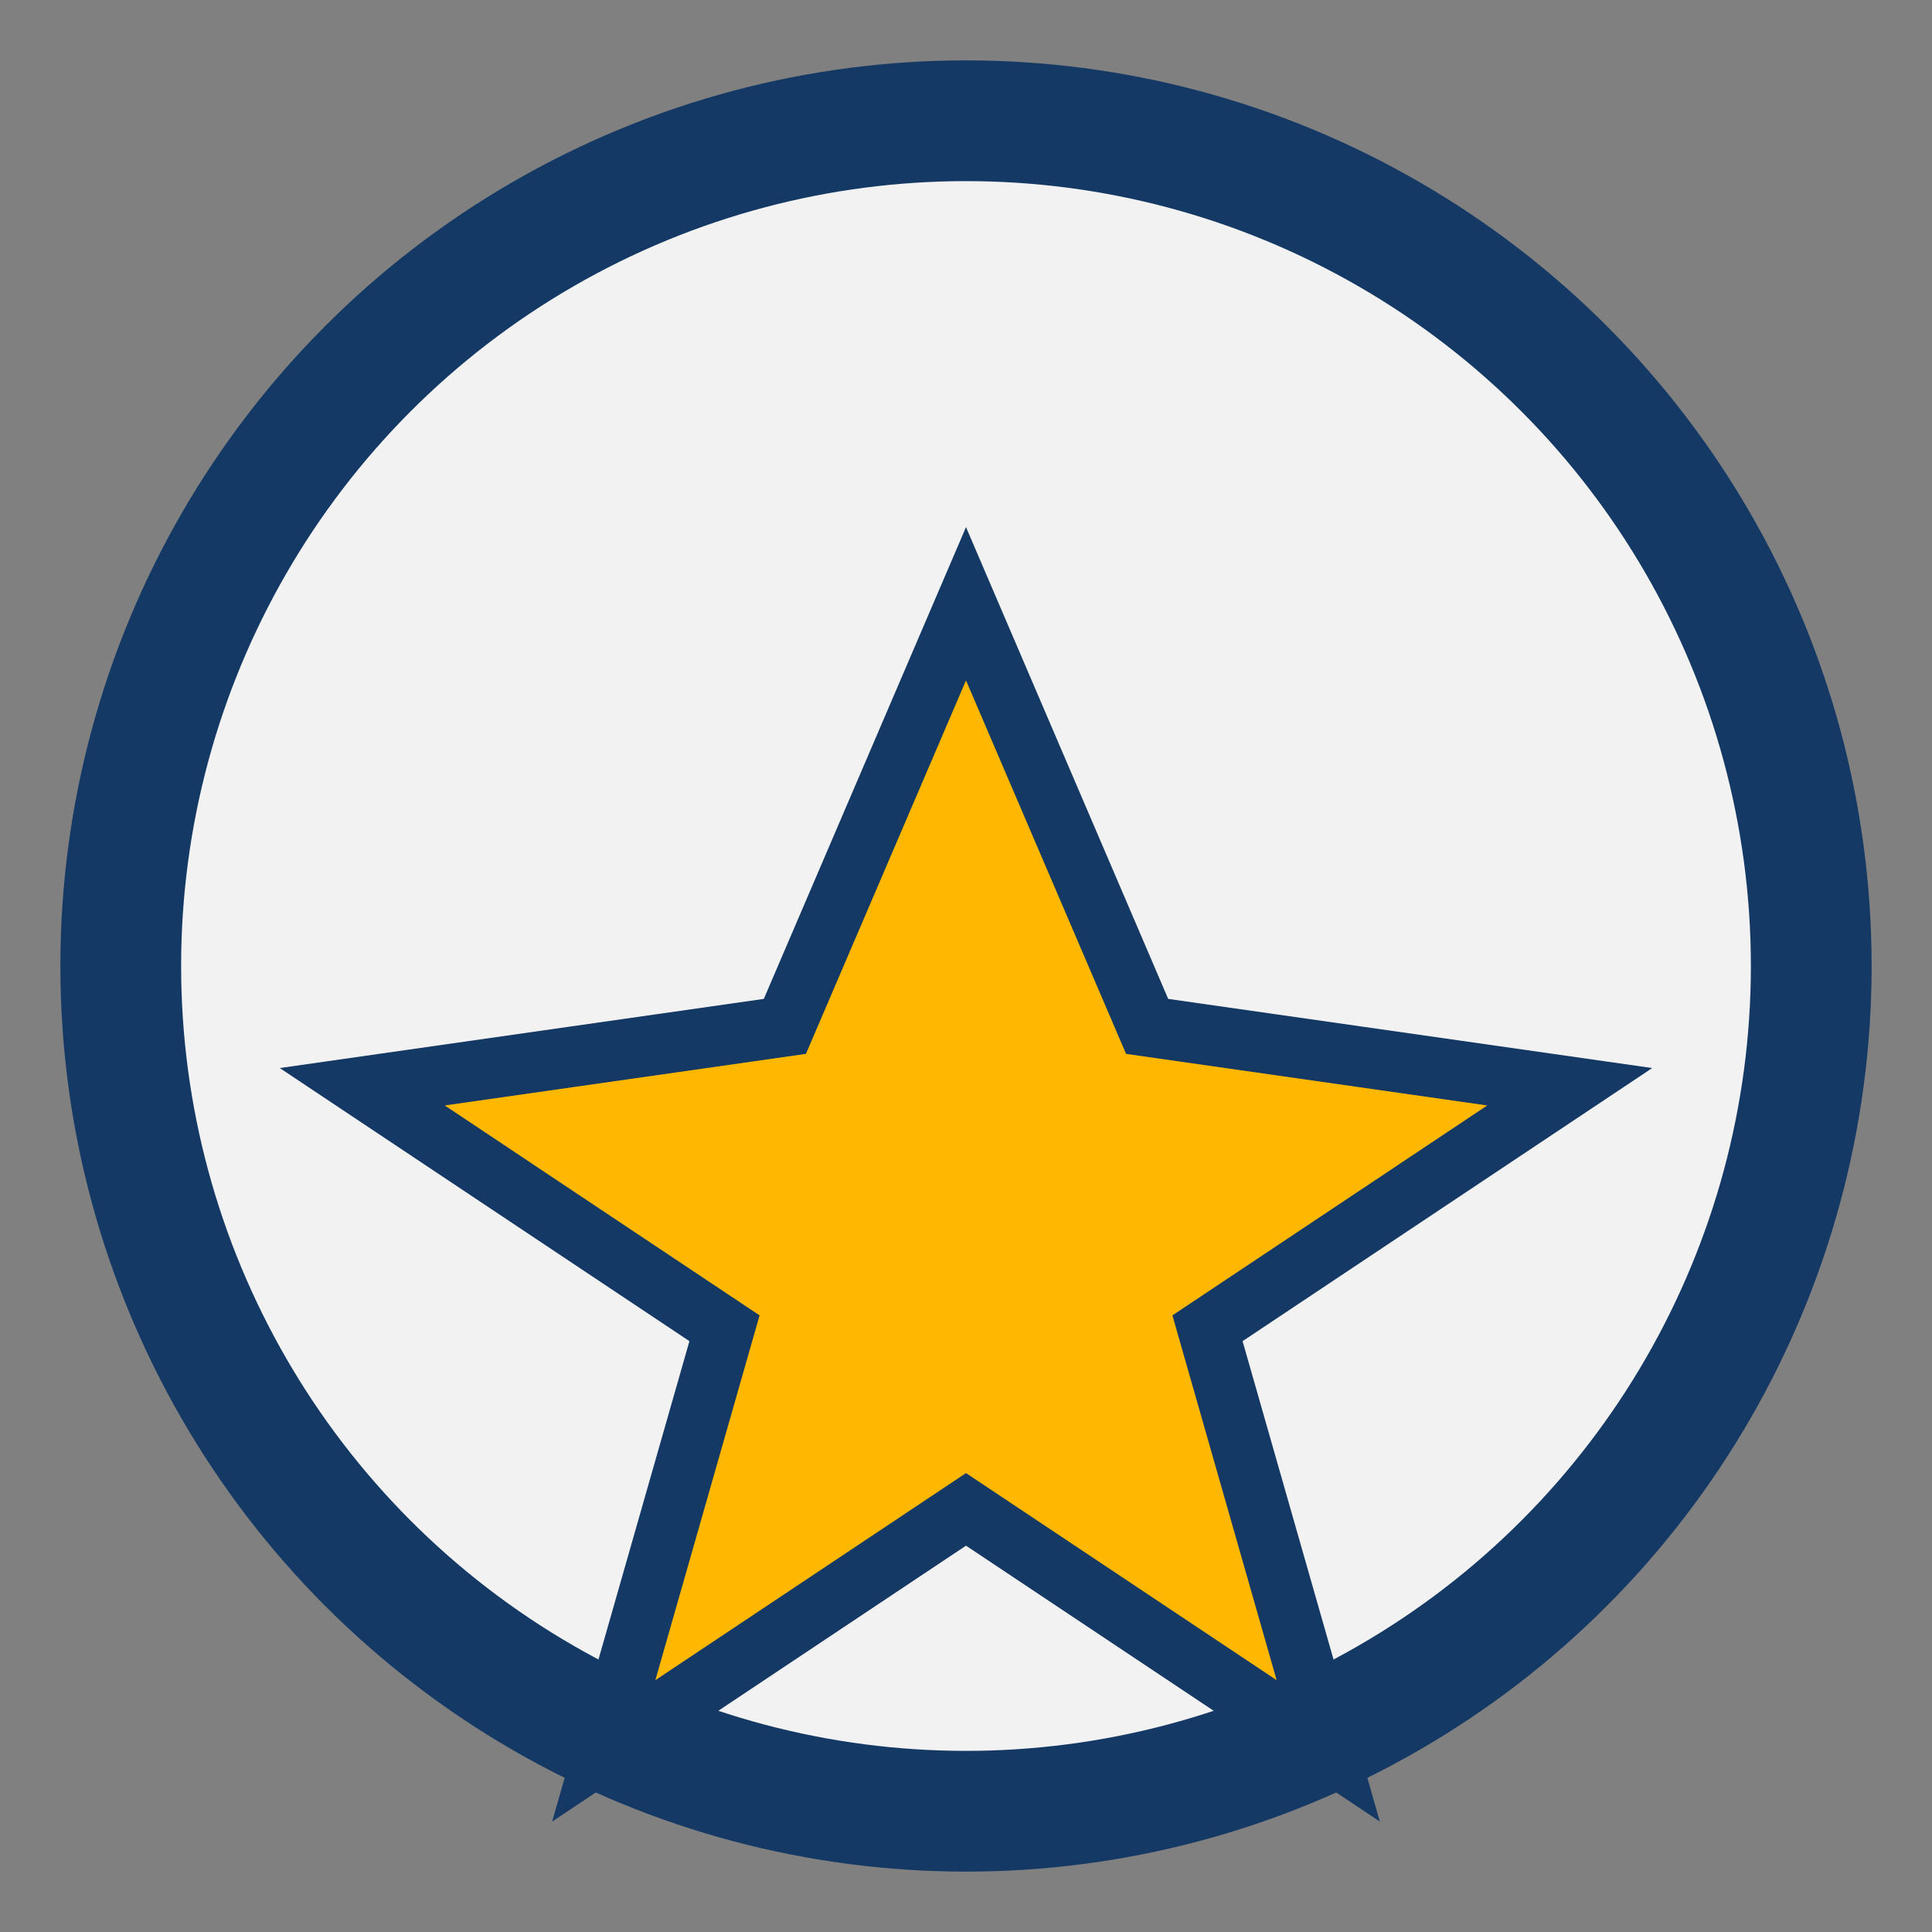 <?xml version="1.0" encoding="UTF-8"?>
<svg xmlns="http://www.w3.org/2000/svg" width="32" height="32" viewBox="0 0 32 32"><rect x="0" y="0" width="32" height="32" fill="#808080" stroke="none"/><circle cx="16" cy="16" r="14" fill="#F2F2F2" stroke="#153965" stroke-width="2"/><polygon points="16,10 19,17 26,18 20,22 22,29 16,25 10,29 12,22 6,18 13,17" fill="#FFB700" stroke="#153965" stroke-width="1"/></svg>